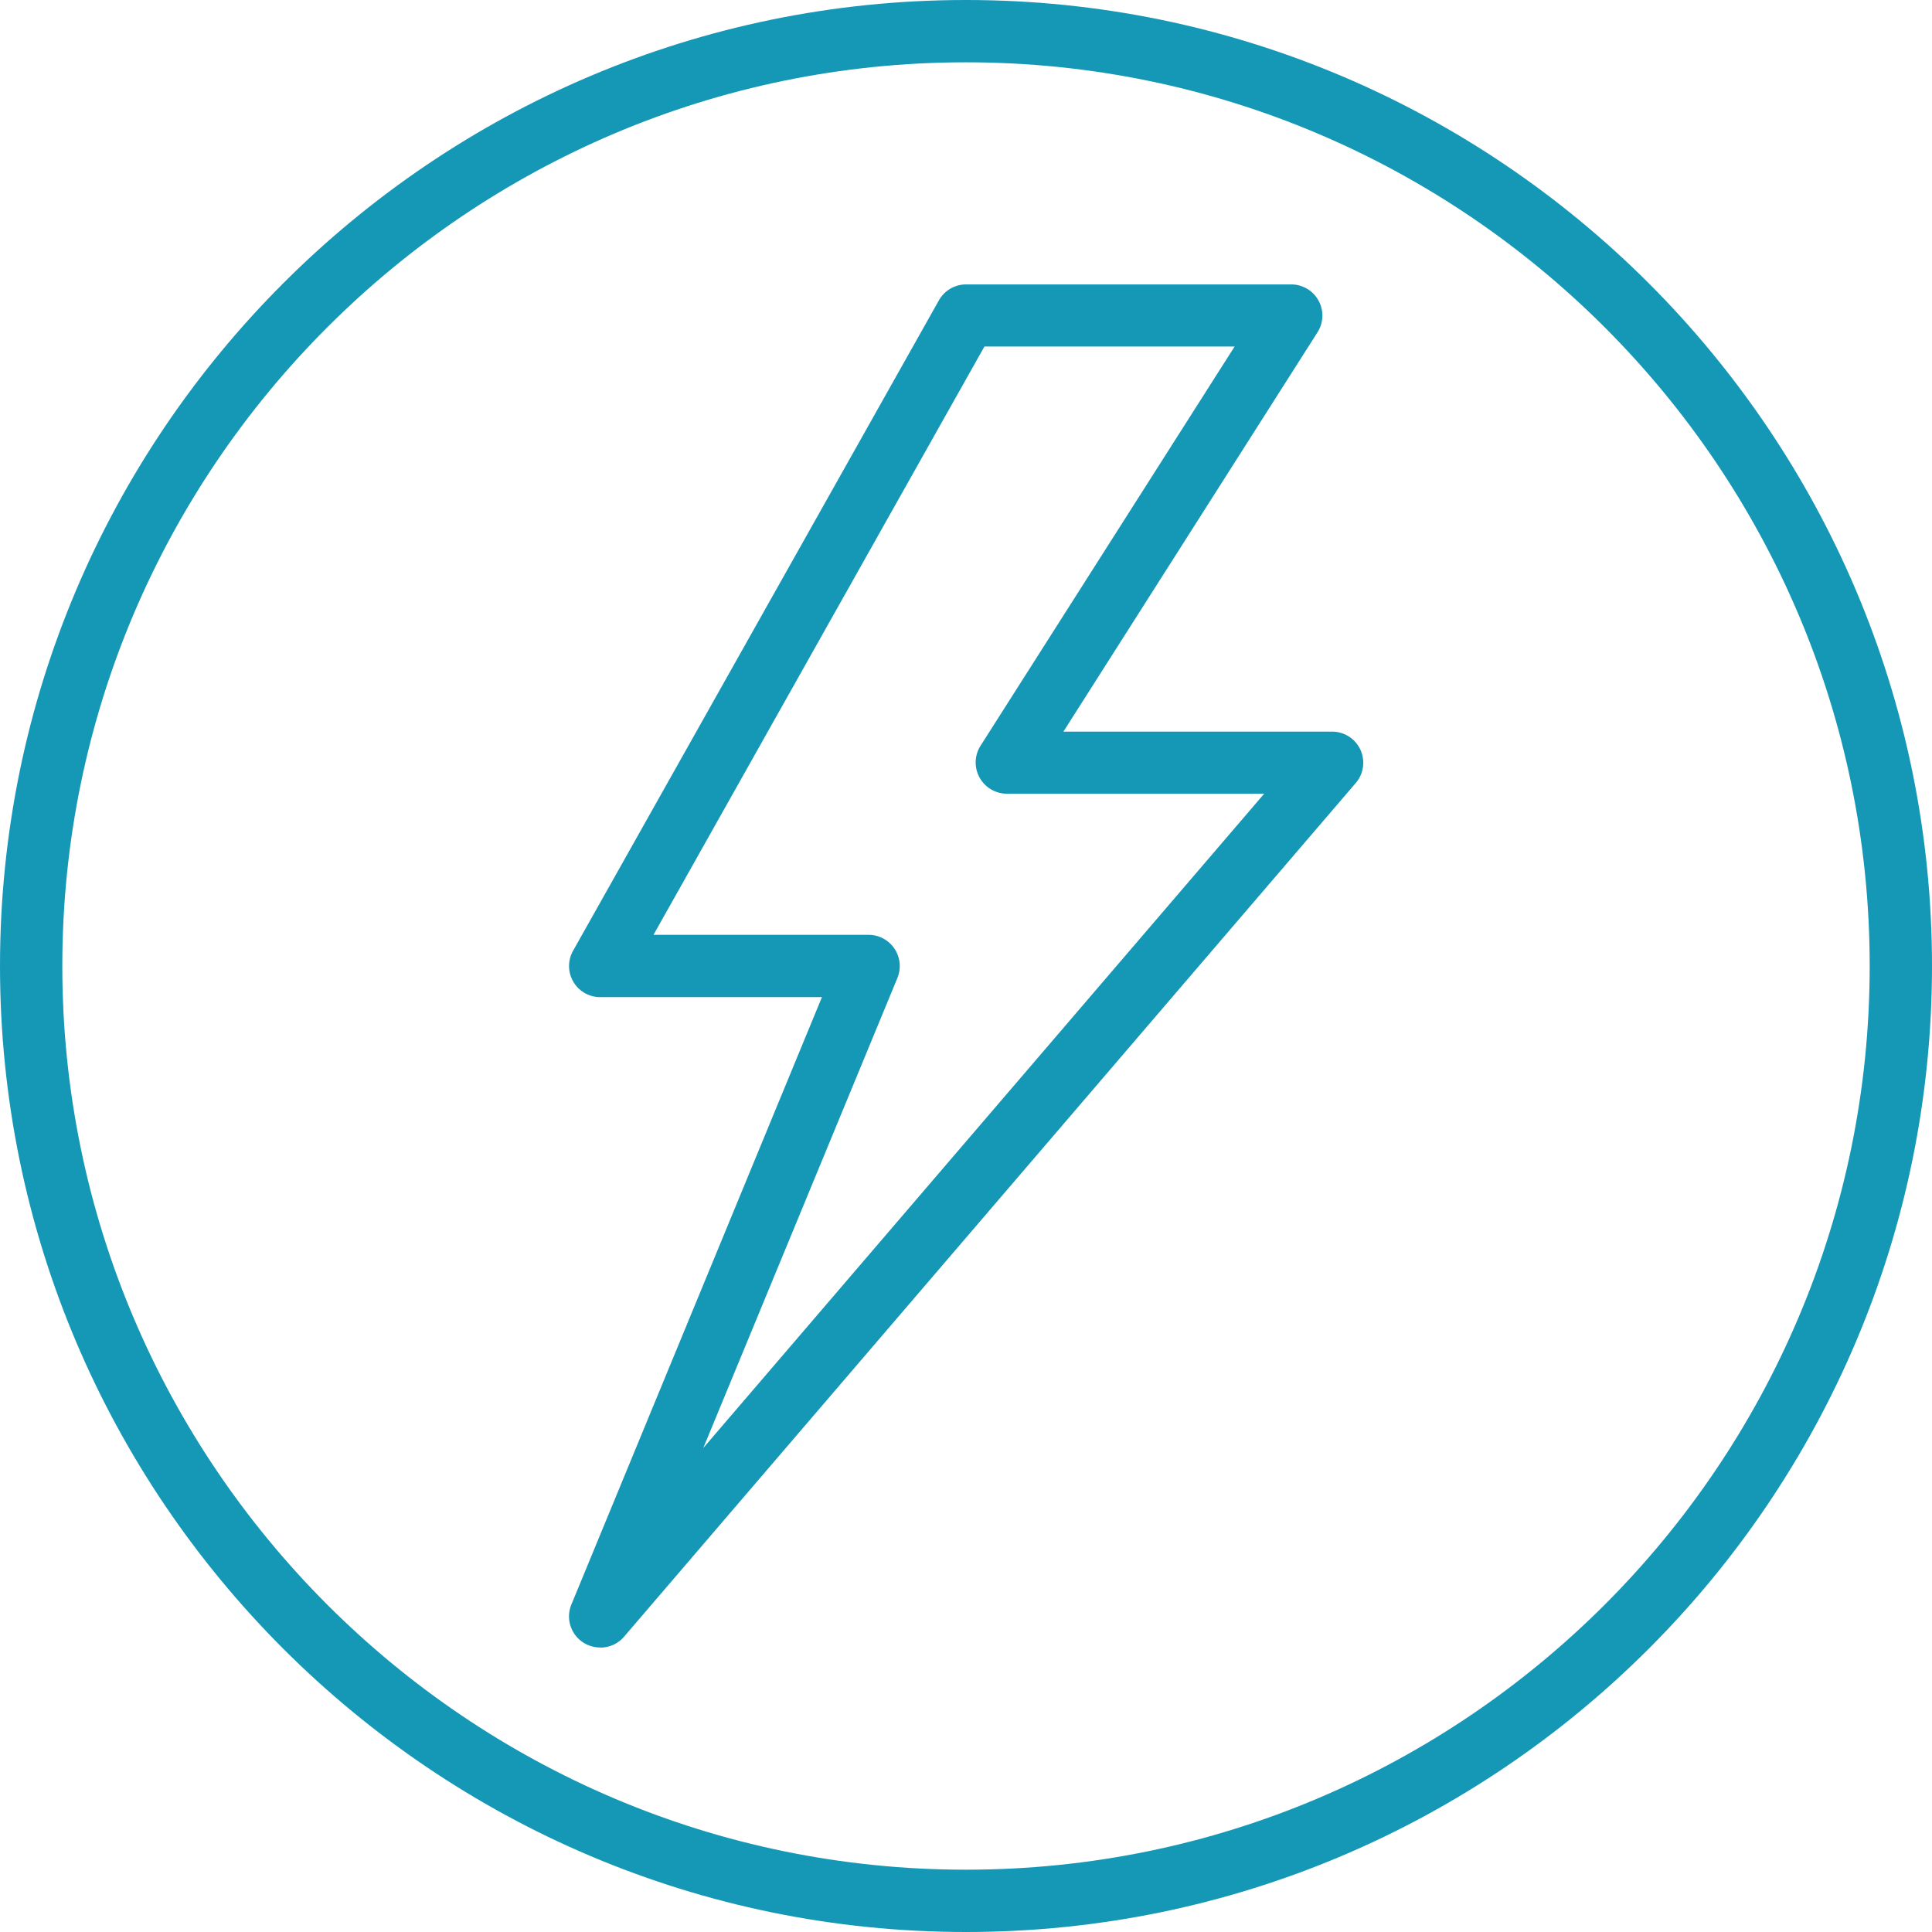 <svg width="60" height="60" viewBox="0 0 60 60" xmlns="http://www.w3.org/2000/svg"><title>131CB086-8EB2-4493-A98E-4BE62643D29F</title><g fill="none" fill-rule="evenodd"><path d="M59.032 30c0-16.03-13-29.033-29.032-29.033C13.97.967.968 13.97.968 30s13 29.032 29.032 29.032c16.03 0 29.032-13.002 29.032-29.032"/><path d="M30 1.935C14.525 1.935 1.935 14.525 1.935 30c0 15.474 12.59 28.065 28.065 28.065 15.475 0 28.065-12.59 28.065-28.065 0-15.474-12.59-28.065-28.065-28.065M30 60C13.458 60 0 46.543 0 30S13.458 0 30 0s30 13.457 30 30-13.458 30-30 30" fill="#1598B6"/><path d="M41.36 23.688H31.262l8.836-13.885H30L18.64 30h8.33l-8.33 20.196z"/><path d="M20.294 29.032h6.677a.97.97 0 0 1 .9 1.337l-6.03 14.6 17.42-20.32h-7.993a.97.97 0 0 1-.816-1.49l7.89-12.397h-7.77L20.3 29.023zM18.64 51.164a.965.965 0 0 1-.894-1.337l7.78-18.86H18.64a.966.966 0 0 1-.843-1.44L29.157 9.33A.967.967 0 0 1 30 8.833h10.098a.967.967 0 0 1 .817 1.488l-7.89 12.4h8.336a.967.967 0 0 1 .74 1.6L19.38 50.83a.964.964 0 0 1-.735.337z" fill="#1598B6"/></g></svg>